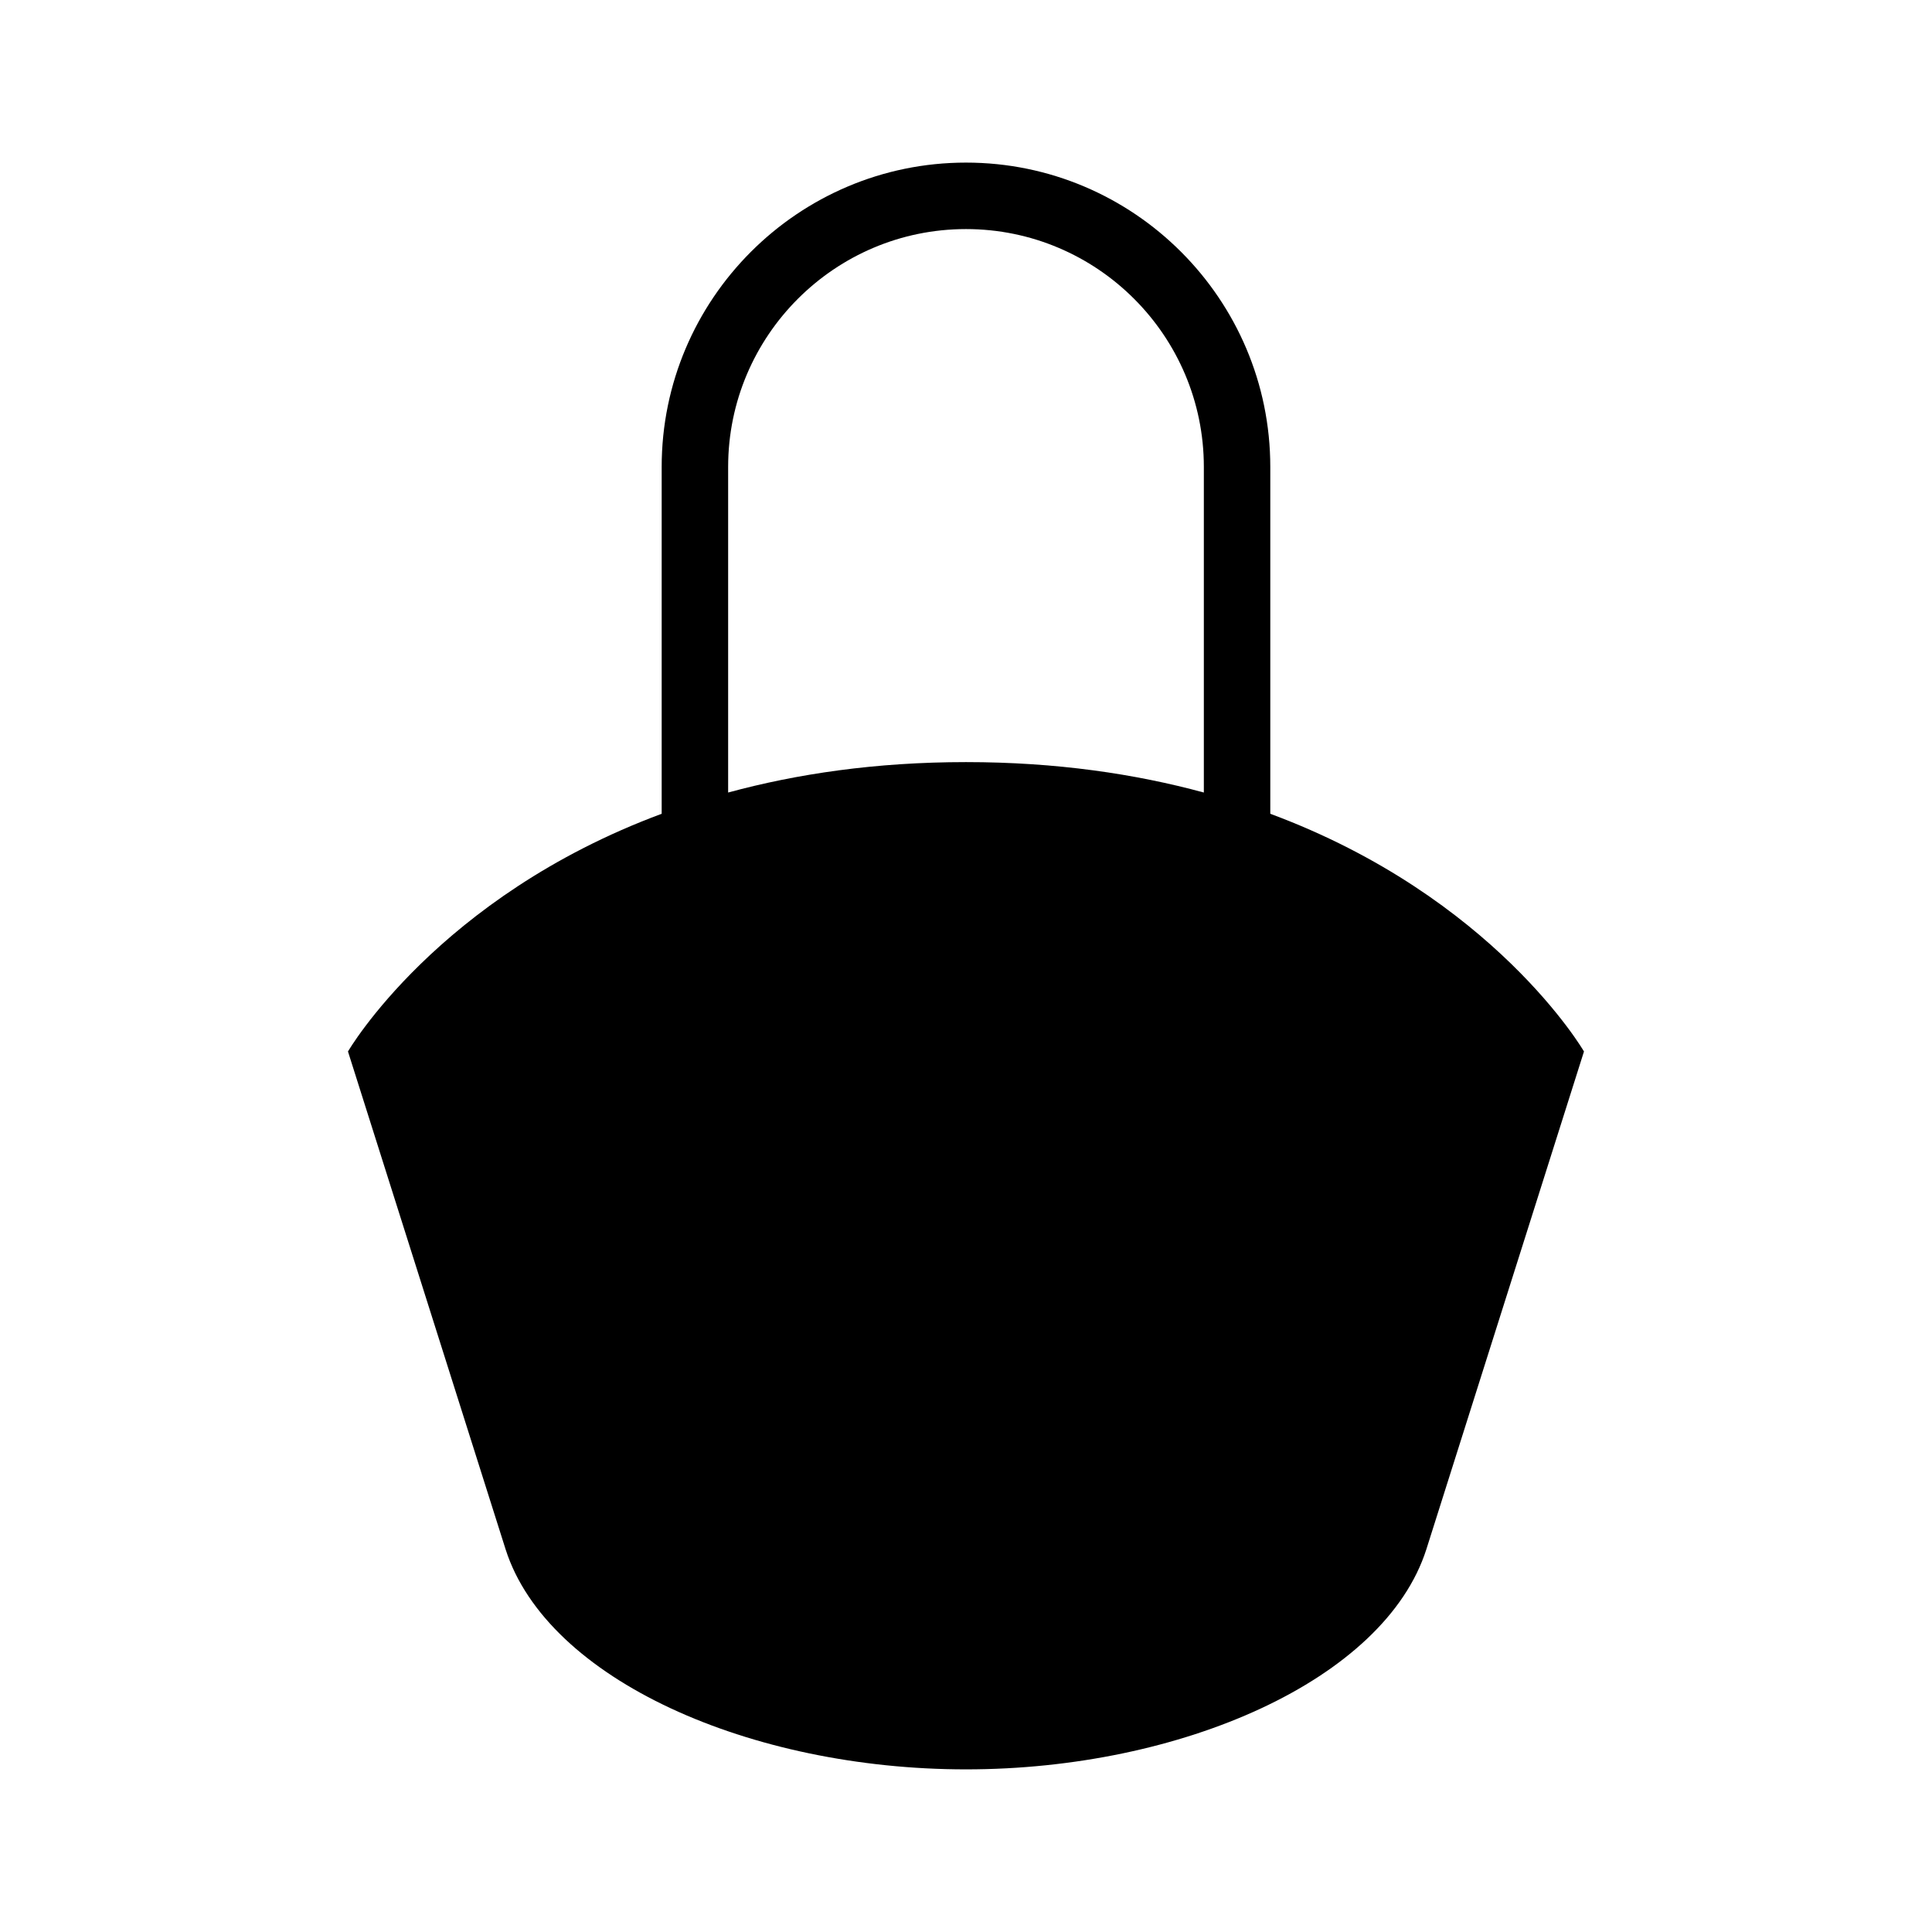 <?xml version="1.0" encoding="UTF-8"?>
<!-- Uploaded to: ICON Repo, www.svgrepo.com, Generator: ICON Repo Mixer Tools -->
<svg fill="#000000" width="800px" height="800px" version="1.1" viewBox="144 144 512 512" xmlns="http://www.w3.org/2000/svg">
 <path d="m480.64 359.66v-91.922c0-44.465-36.18-80.648-80.645-80.648s-80.645 36.18-80.645 80.648v91.922c-59.391 22.047-83.133 62.996-83.133 62.996l41.781 131.96c11.07 34.562 64.934 58.285 122 58.285s110.92-23.73 121.99-58.285l41.781-131.96c0.004 0-23.734-40.949-83.129-62.996zm-17.609-5.633c-18.168-4.938-39.066-8.062-63.035-8.062-23.973 0-44.863 3.125-63.031 8.062v-86.289c0-34.758 28.273-63.031 63.031-63.031s63.035 28.273 63.035 63.031z"/>
</svg>